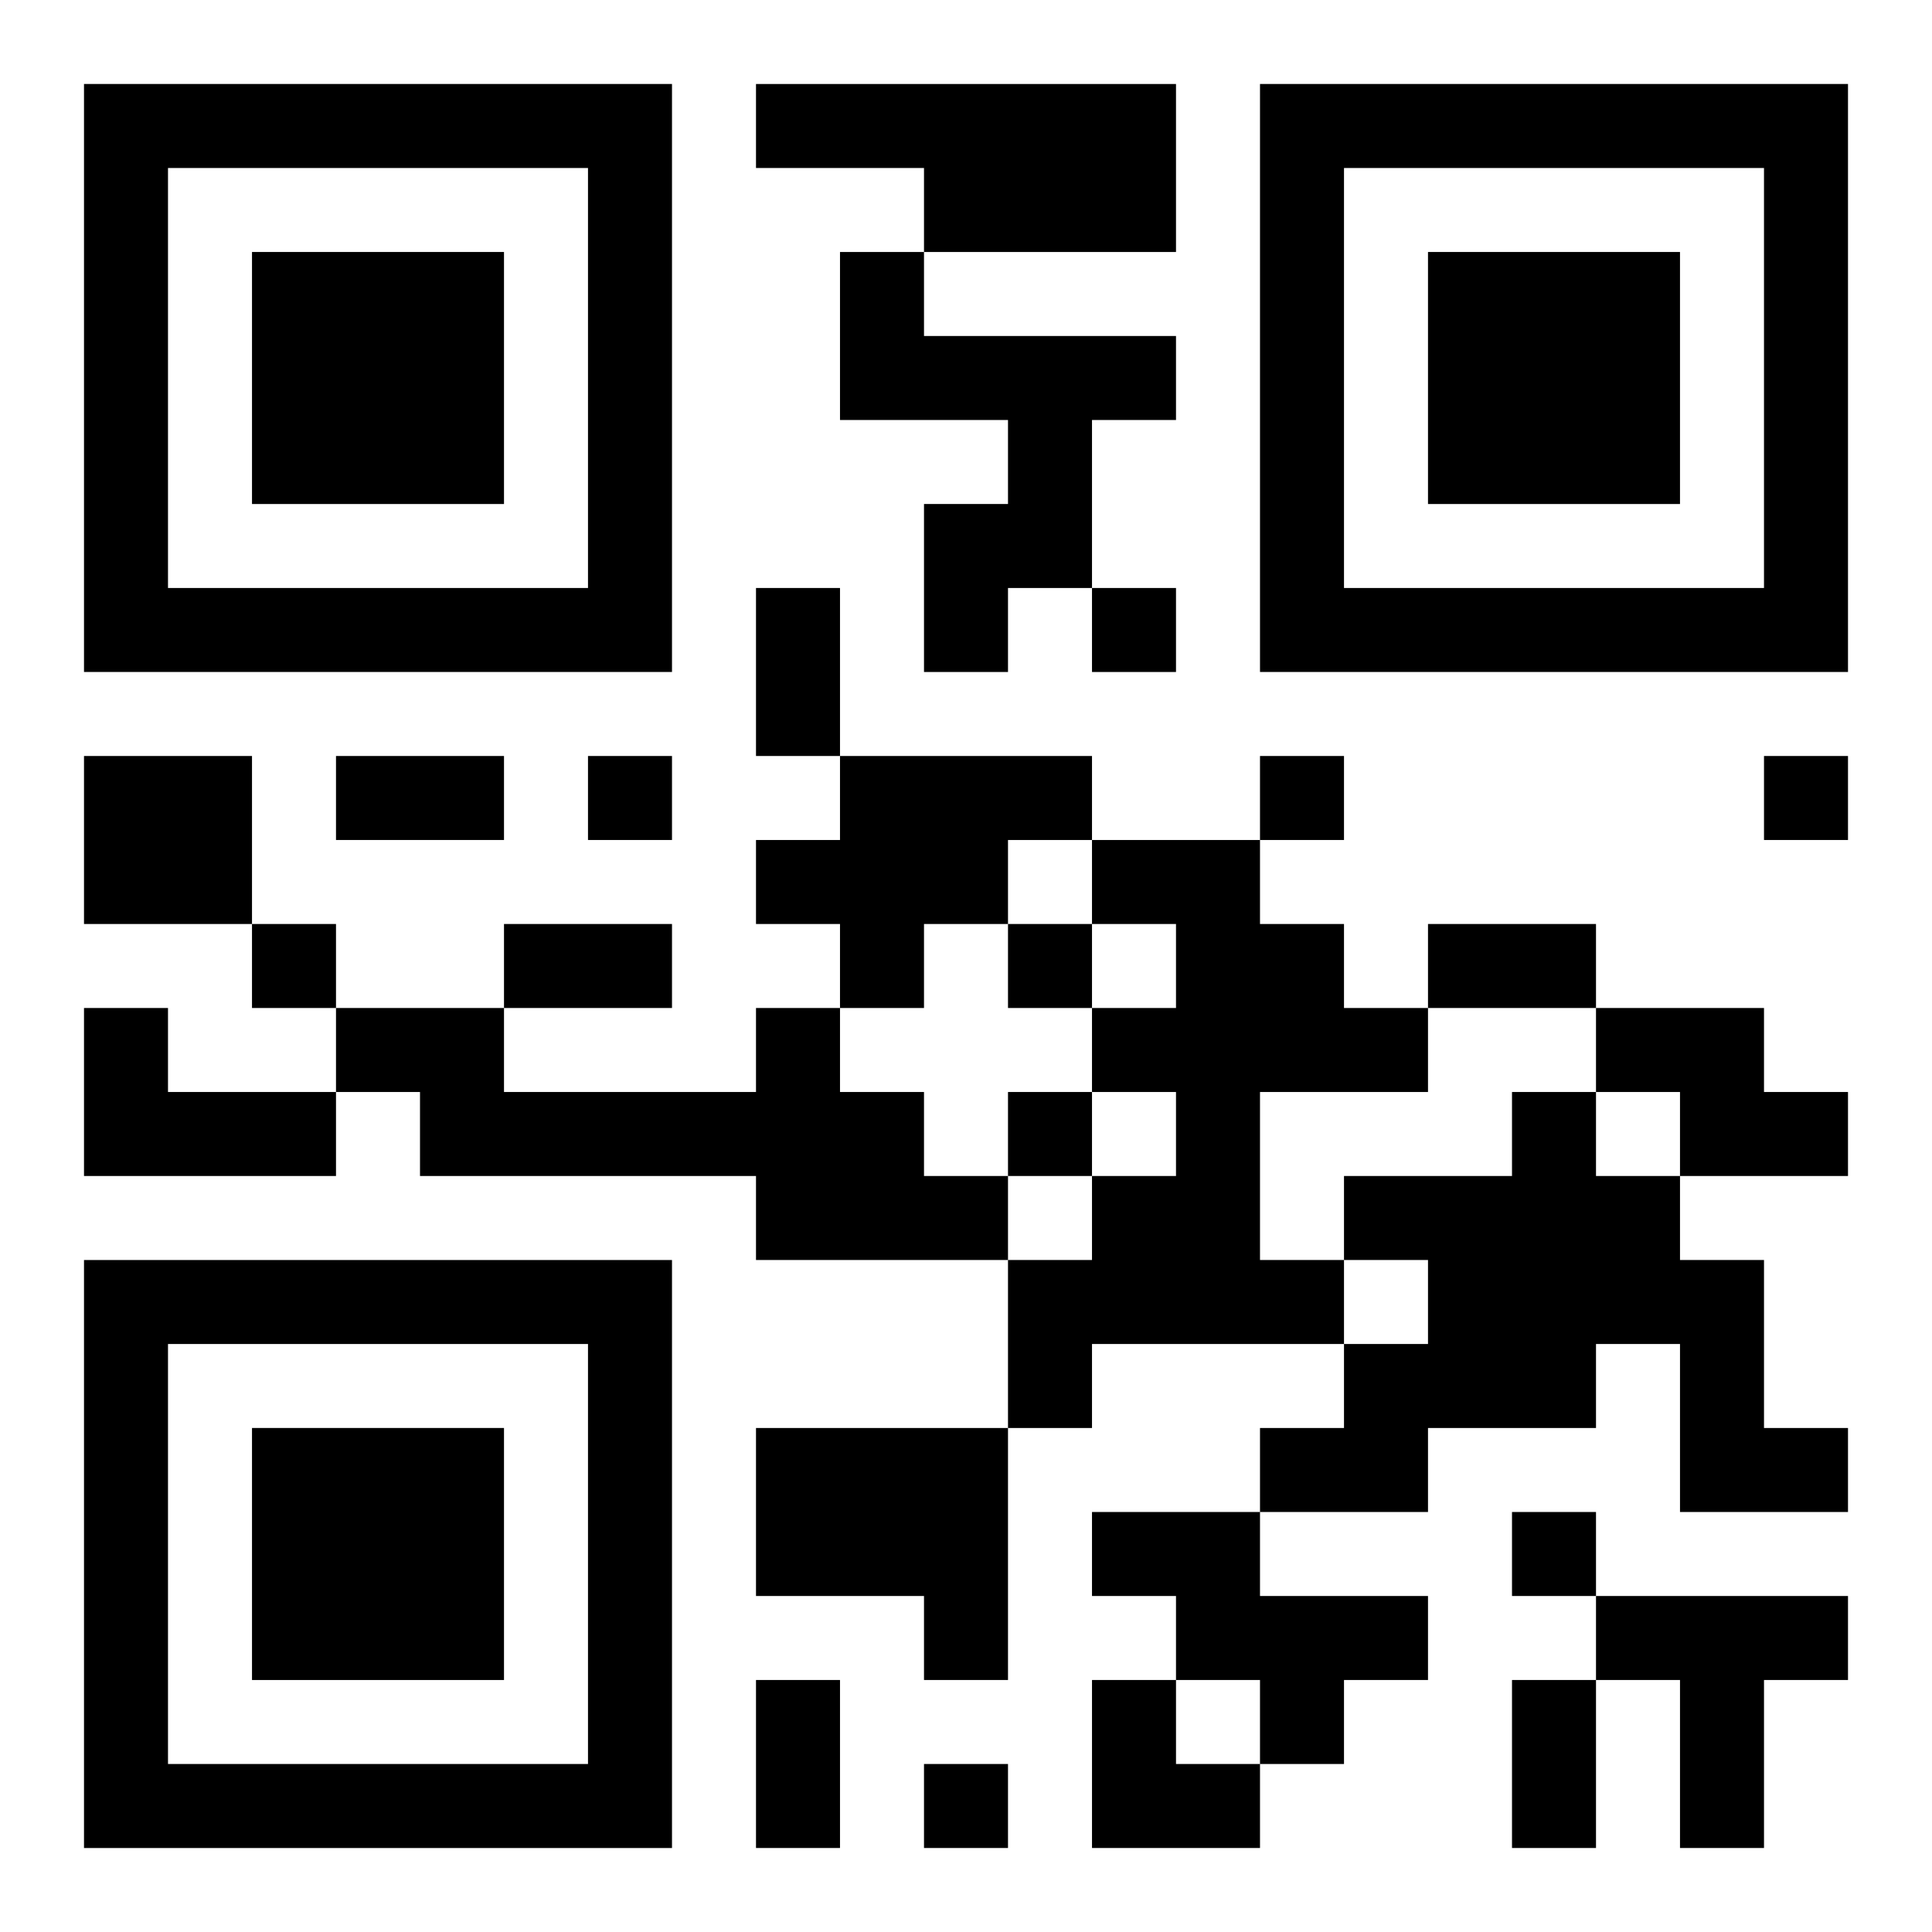 <?xml version="1.0" encoding="UTF-8"?>
<svg width="250" height="250" baseProfile="full" version="1.1" viewBox="-1 -1 23 23" xmlns="http://www.w3.org/2000/svg" xmlns:xlink="http://www.w3.org/1999/xlink"><symbol id="a"><path d="m0 7v7h7v-7h-7zm1 1h5v5h-5v-5zm1 1v3h3v-3h-3z"/></symbol><use y="-7" xlink:href="#a"/><use y="7" xlink:href="#a"/><use x="14" y="-7" xlink:href="#a"/><path d="m8 0h5v2h-3v-1h-2v-1m1 2h1v1h3v1h-1v2h-1v1h-1v-2h1v-1h-2v-2m-9 6h2v2h-2v-2m9 0h3v1h-1v1h-1v1h-1v-1h-1v-1h1v-1m3 1h2v1h1v1h1v1h-2v2h1v1h-3v1h-1v-2h1v-1h1v-1h-1v-1h1v-1h-1v-1m-12 2h1v1h2v1h-3v-2m8 0h1v1h1v1h1v1h-3v-1h-4v-1h-1v-1h2v1h3v-1m10 0h2v1h1v1h-2v-1h-1v-1m-1 1h1v1h1v1h1v2h1v1h-2v-2h-1v1h-2v1h-2v-1h1v-1h1v-1h-1v-1h2v-1m-9 4h3v3h-1v-1h-2v-2m4 1h2v1h2v1h-1v1h-1v-1h-1v-1h-1v-1m6 1h3v1h-1v2h-1v-2h-1v-1m-6-12v1h1v-1h-1m-6 2v1h1v-1h-1m8 0v1h1v-1h-1m6 0v1h1v-1h-1m-18 2v1h1v-1h-1m9 0v1h1v-1h-1m0 2v1h1v-1h-1m6 5v1h1v-1h-1m-7 3v1h1v-1h-1m-2-14h1v2h-1v-2m-5 2h2v1h-2v-1m2 2h2v1h-2v-1m11 0h2v1h-2v-1m-8 9h1v2h-1v-2m9 0h1v2h-1v-2m-5 0h1v1h1v1h-2z"/></svg>
